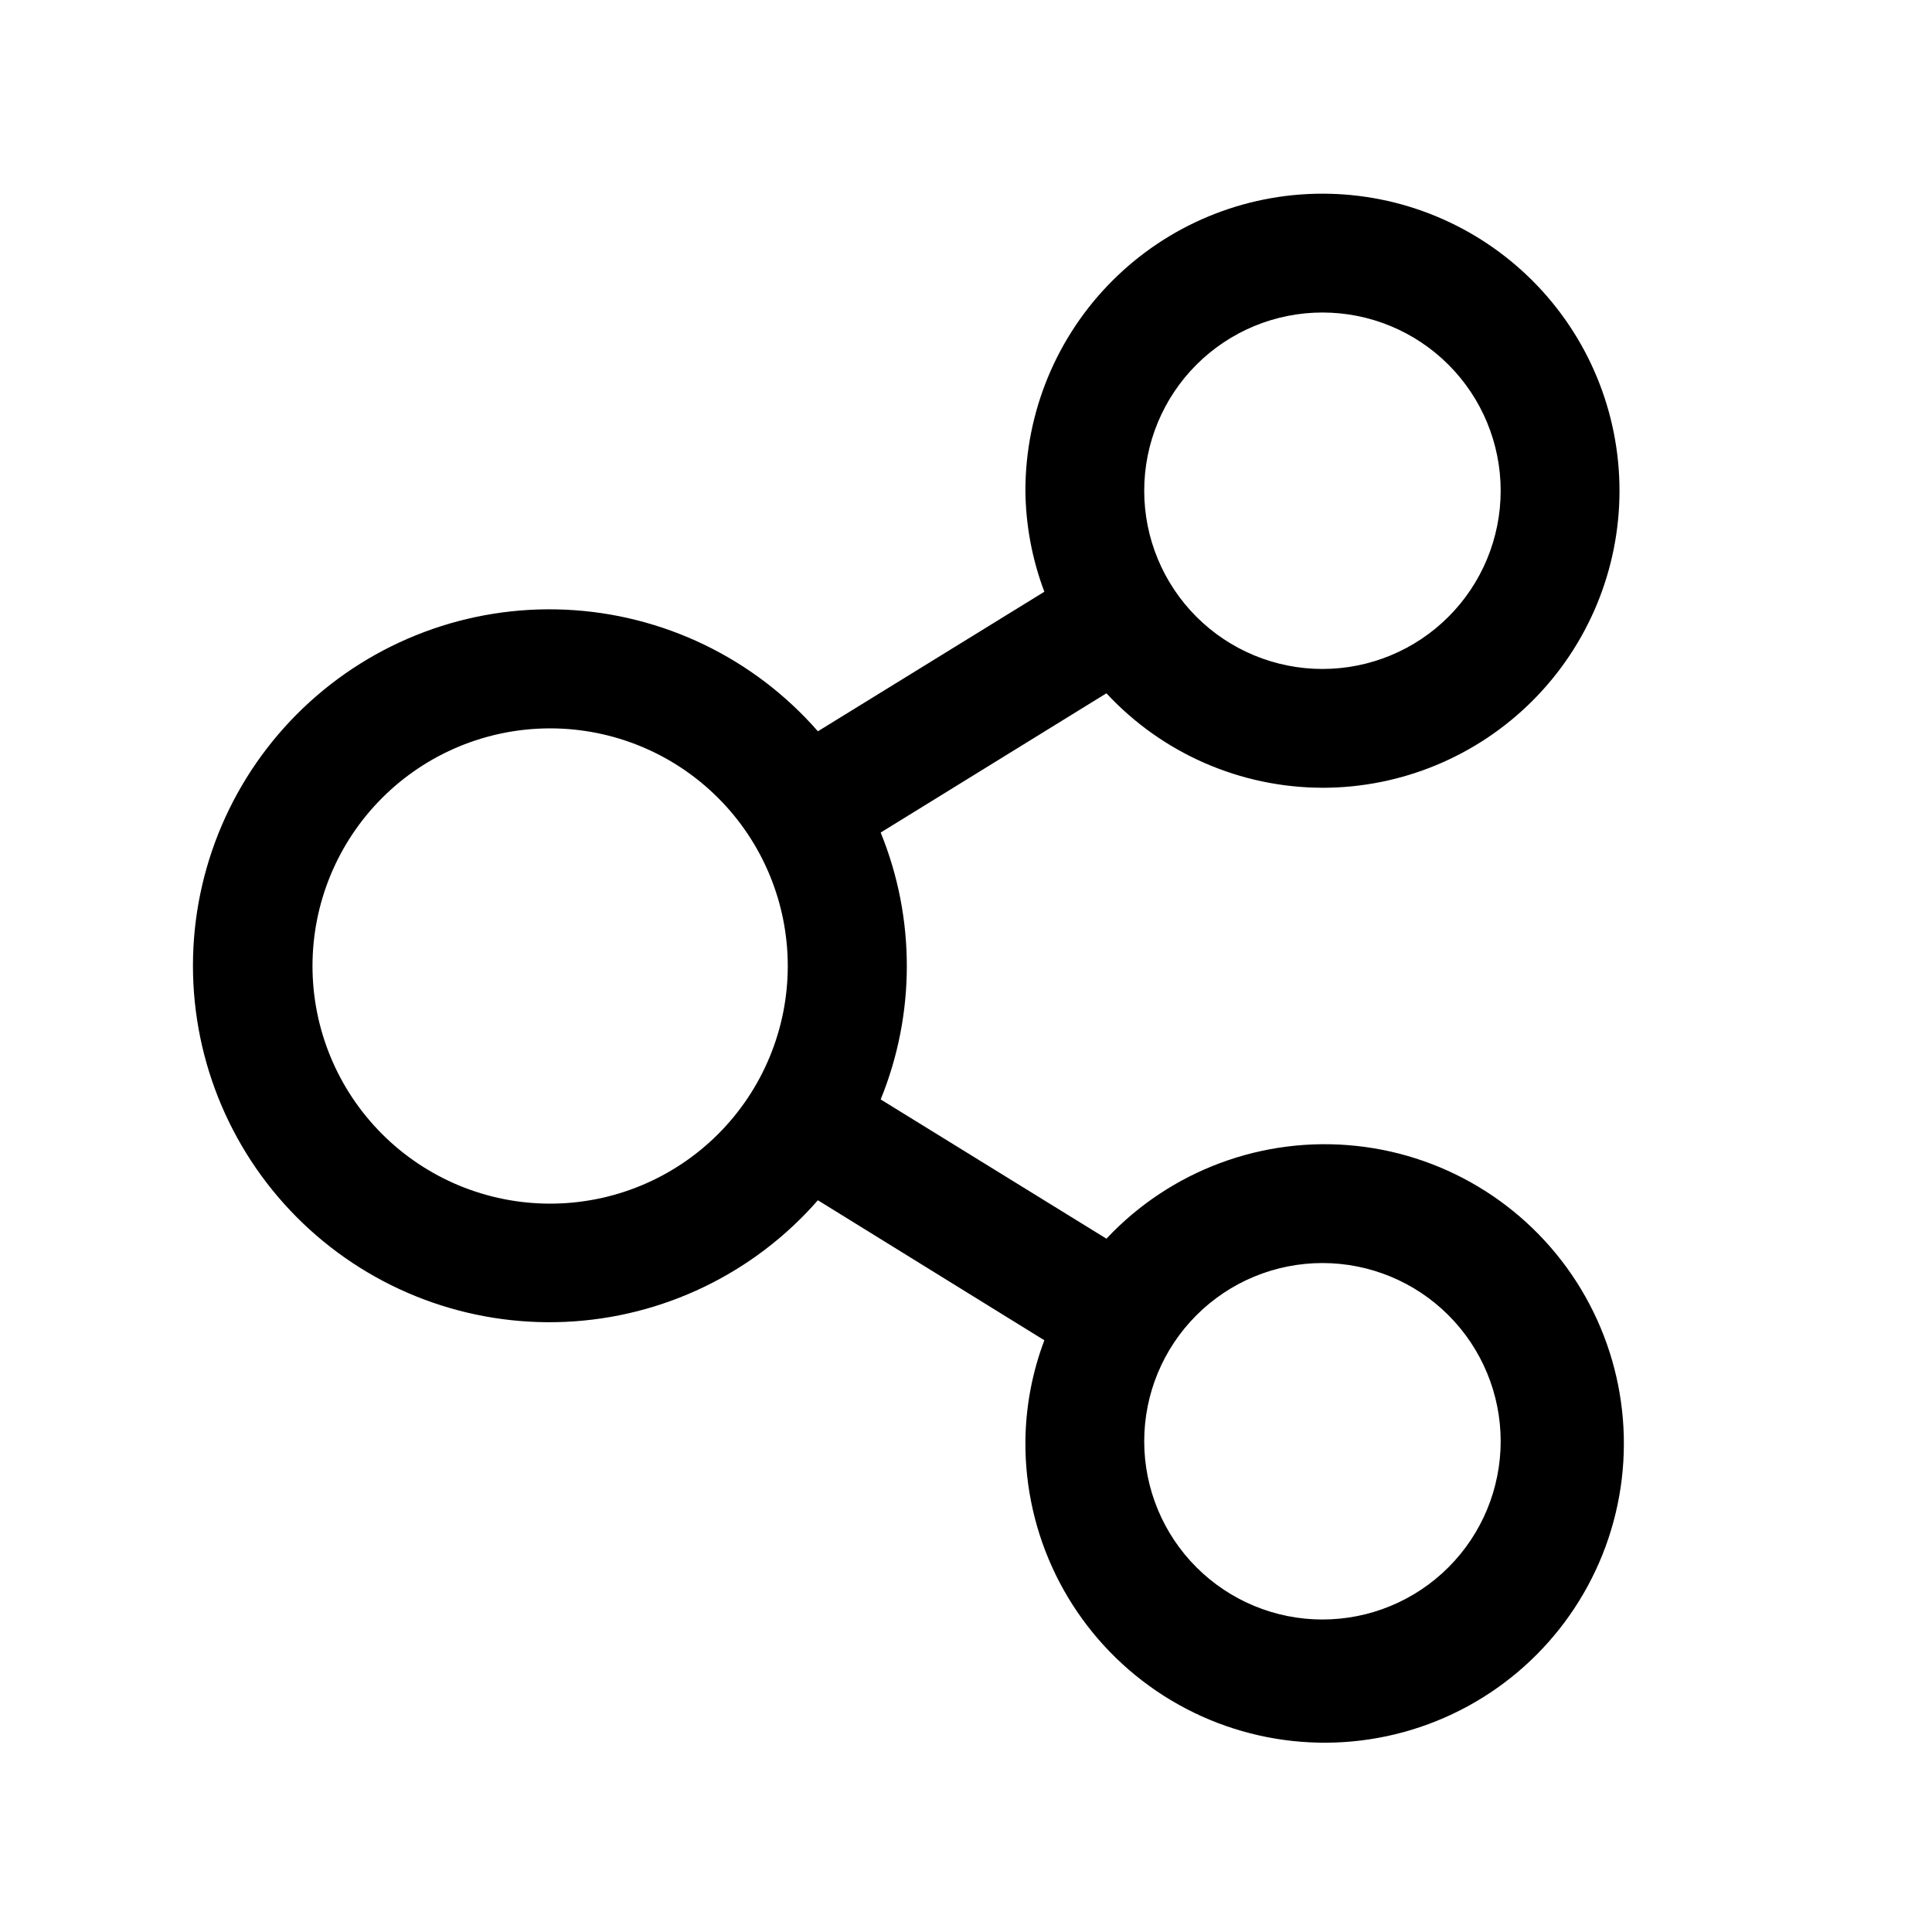 <?xml version="1.0" encoding="UTF-8"?>
<!-- Uploaded to: SVG Repo, www.svgrepo.com, Generator: SVG Repo Mixer Tools -->
<svg fill="#000000" width="800px" height="800px" version="1.1" viewBox="144 144 512 512" xmlns="http://www.w3.org/2000/svg">
 <path d="m494.46 352.77c20.879 0 40.902-8.293 55.664-23.055 14.766-14.766 23.059-34.785 23.059-55.664s-8.293-40.902-23.059-55.664c-14.762-14.762-34.785-23.059-55.664-23.059-20.875 0-40.898 8.297-55.66 23.059-14.766 14.762-23.059 34.785-23.059 55.664 0.09 9.148 1.789 18.207 5.023 26.766l-60.016 36.984v-0.004c-16.969-19.422-41.137-31.066-66.902-32.227-25.762-1.16-50.883 8.266-69.523 26.086-18.641 17.824-29.188 42.492-29.188 68.281 0 25.793 10.547 50.461 29.188 68.285 18.641 17.82 43.762 27.246 69.523 26.086 25.766-1.16 49.934-12.805 66.902-32.227l60.016 37.109c-3.234 8.555-4.934 17.617-5.023 26.762-0.184 24.836 11.281 48.324 30.973 63.457 19.691 15.137 45.336 20.172 69.289 13.609 23.953-6.566 43.445-23.973 52.672-47.031 9.223-23.059 7.109-49.109-5.707-70.379-12.82-21.273-34.863-35.312-59.559-37.934-24.699-2.621-49.195 6.481-66.191 24.594l-59.828-36.902v-0.004c9.238-22.668 9.238-48.055 0-70.723l59.828-36.902c14.781 15.926 35.516 24.992 57.242 25.031zm0 125.95c12.527 0 24.543 4.977 33.398 13.832 8.859 8.859 13.836 20.875 13.836 33.398 0 12.527-4.977 24.543-13.836 33.398-8.855 8.859-20.871 13.836-33.398 13.836-12.523 0-24.539-4.977-33.395-13.836-8.859-8.855-13.836-20.871-13.836-33.398 0-12.523 4.977-24.539 13.836-33.398 8.855-8.855 20.871-13.832 33.395-13.832zm-204.67-15.742c-16.703 0-32.719-6.637-44.531-18.445-11.809-11.812-18.445-27.832-18.445-44.531 0-16.703 6.637-32.723 18.445-44.531 11.812-11.812 27.828-18.445 44.531-18.445 16.703 0 32.723 6.633 44.531 18.445 11.812 11.809 18.445 27.828 18.445 44.531 0 16.699-6.633 32.719-18.445 44.531-11.809 11.809-27.828 18.445-44.531 18.445zm204.67-236.16c12.527 0 24.543 4.977 33.398 13.836 8.859 8.855 13.836 20.871 13.836 33.398s-4.977 24.539-13.836 33.398c-8.855 8.855-20.871 13.832-33.398 13.832-12.523 0-24.539-4.977-33.395-13.832-8.859-8.859-13.836-20.871-13.836-33.398s4.977-24.543 13.836-33.398c8.855-8.859 20.871-13.836 33.395-13.836z"/>
</svg>